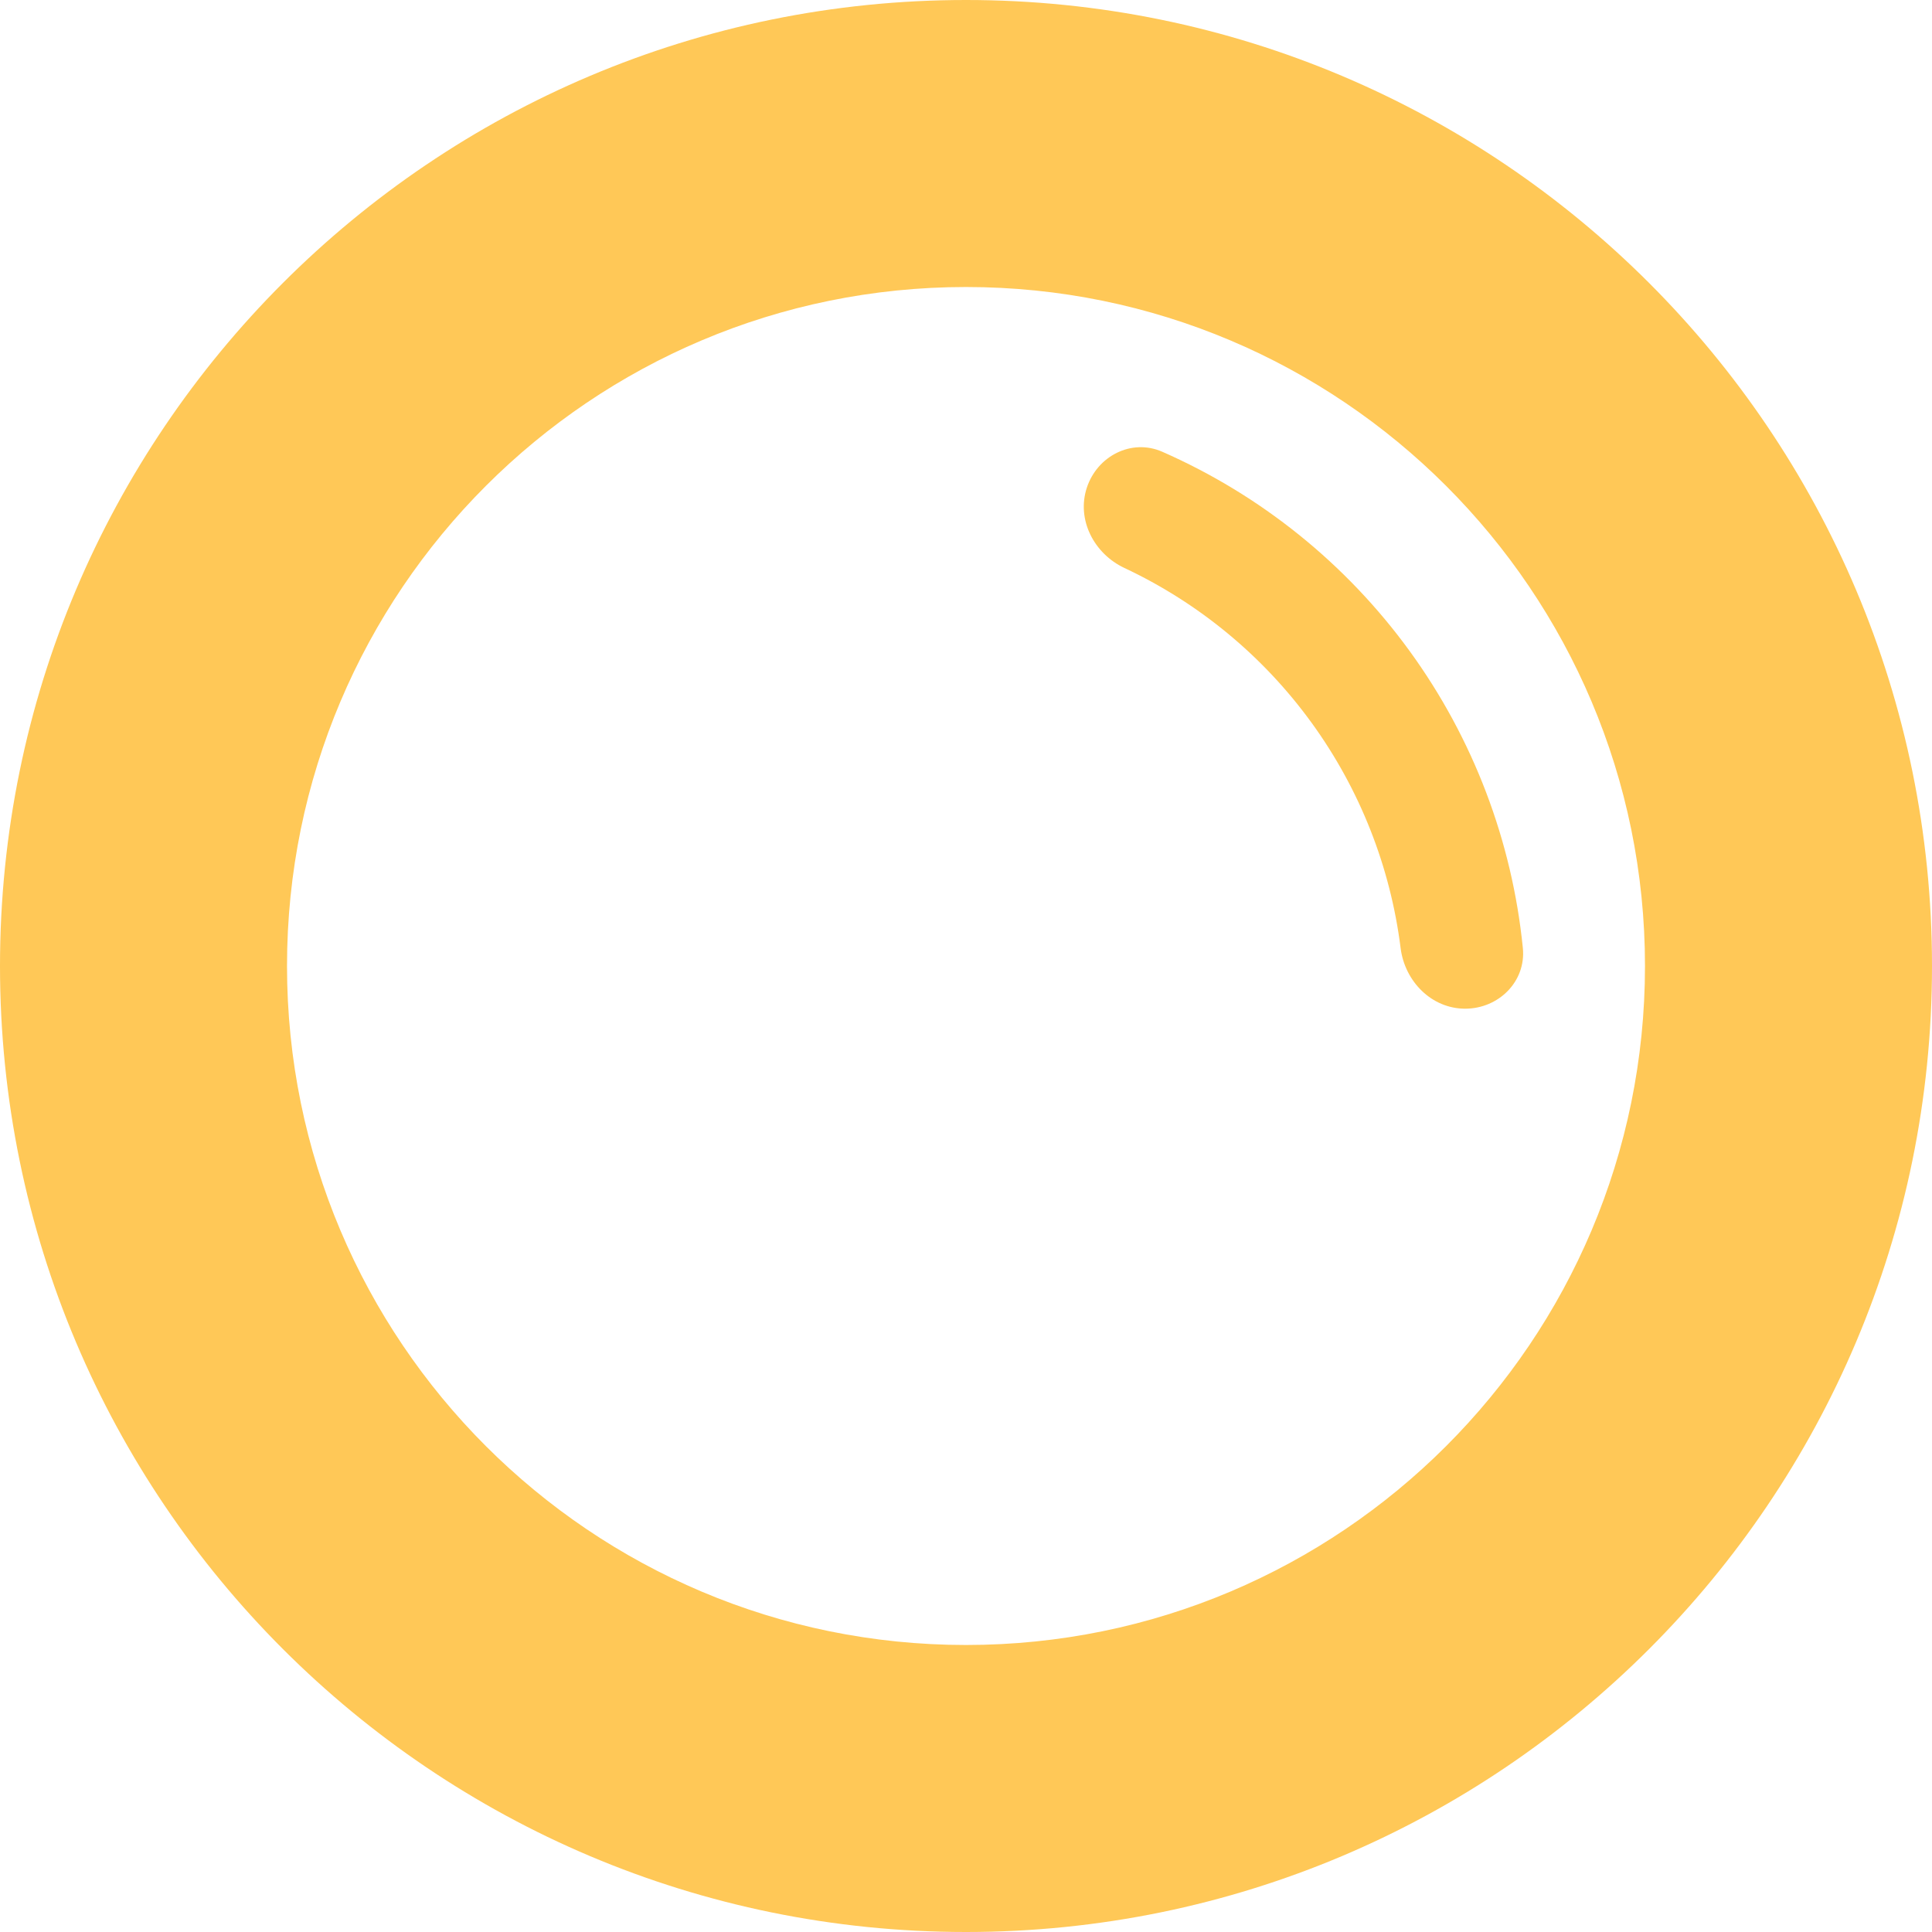 <svg width="300" height="300" viewBox="0 0 300 300" fill="none" xmlns="http://www.w3.org/2000/svg">
<path d="M300 150C300 232.843 232.843 300 150 300C67.157 300 0 232.843 0 150C0 67.157 67.157 0 150 0C232.843 0 300 67.157 300 150ZM44.567 150C44.567 208.229 91.771 255.433 150 255.433C208.229 255.433 255.433 208.229 255.433 150C255.433 91.771 208.229 44.567 150 44.567C91.771 44.567 44.567 91.771 44.567 150Z" fill="#FFC857"/>
<path d="M227.506 156.629C232.715 156.629 236.987 152.395 236.468 147.212C234.805 130.614 228.768 114.692 218.898 101.106C209.027 87.52 195.749 76.859 180.477 70.148C175.708 68.053 170.362 70.807 168.753 75.761V75.761C167.143 80.716 169.888 85.984 174.604 88.198C186.105 93.597 196.109 101.833 203.636 112.194C211.164 122.555 215.905 134.614 217.487 147.221C218.135 152.389 222.297 156.629 227.506 156.629V156.629Z" fill="#FFC857"/>
</svg>
